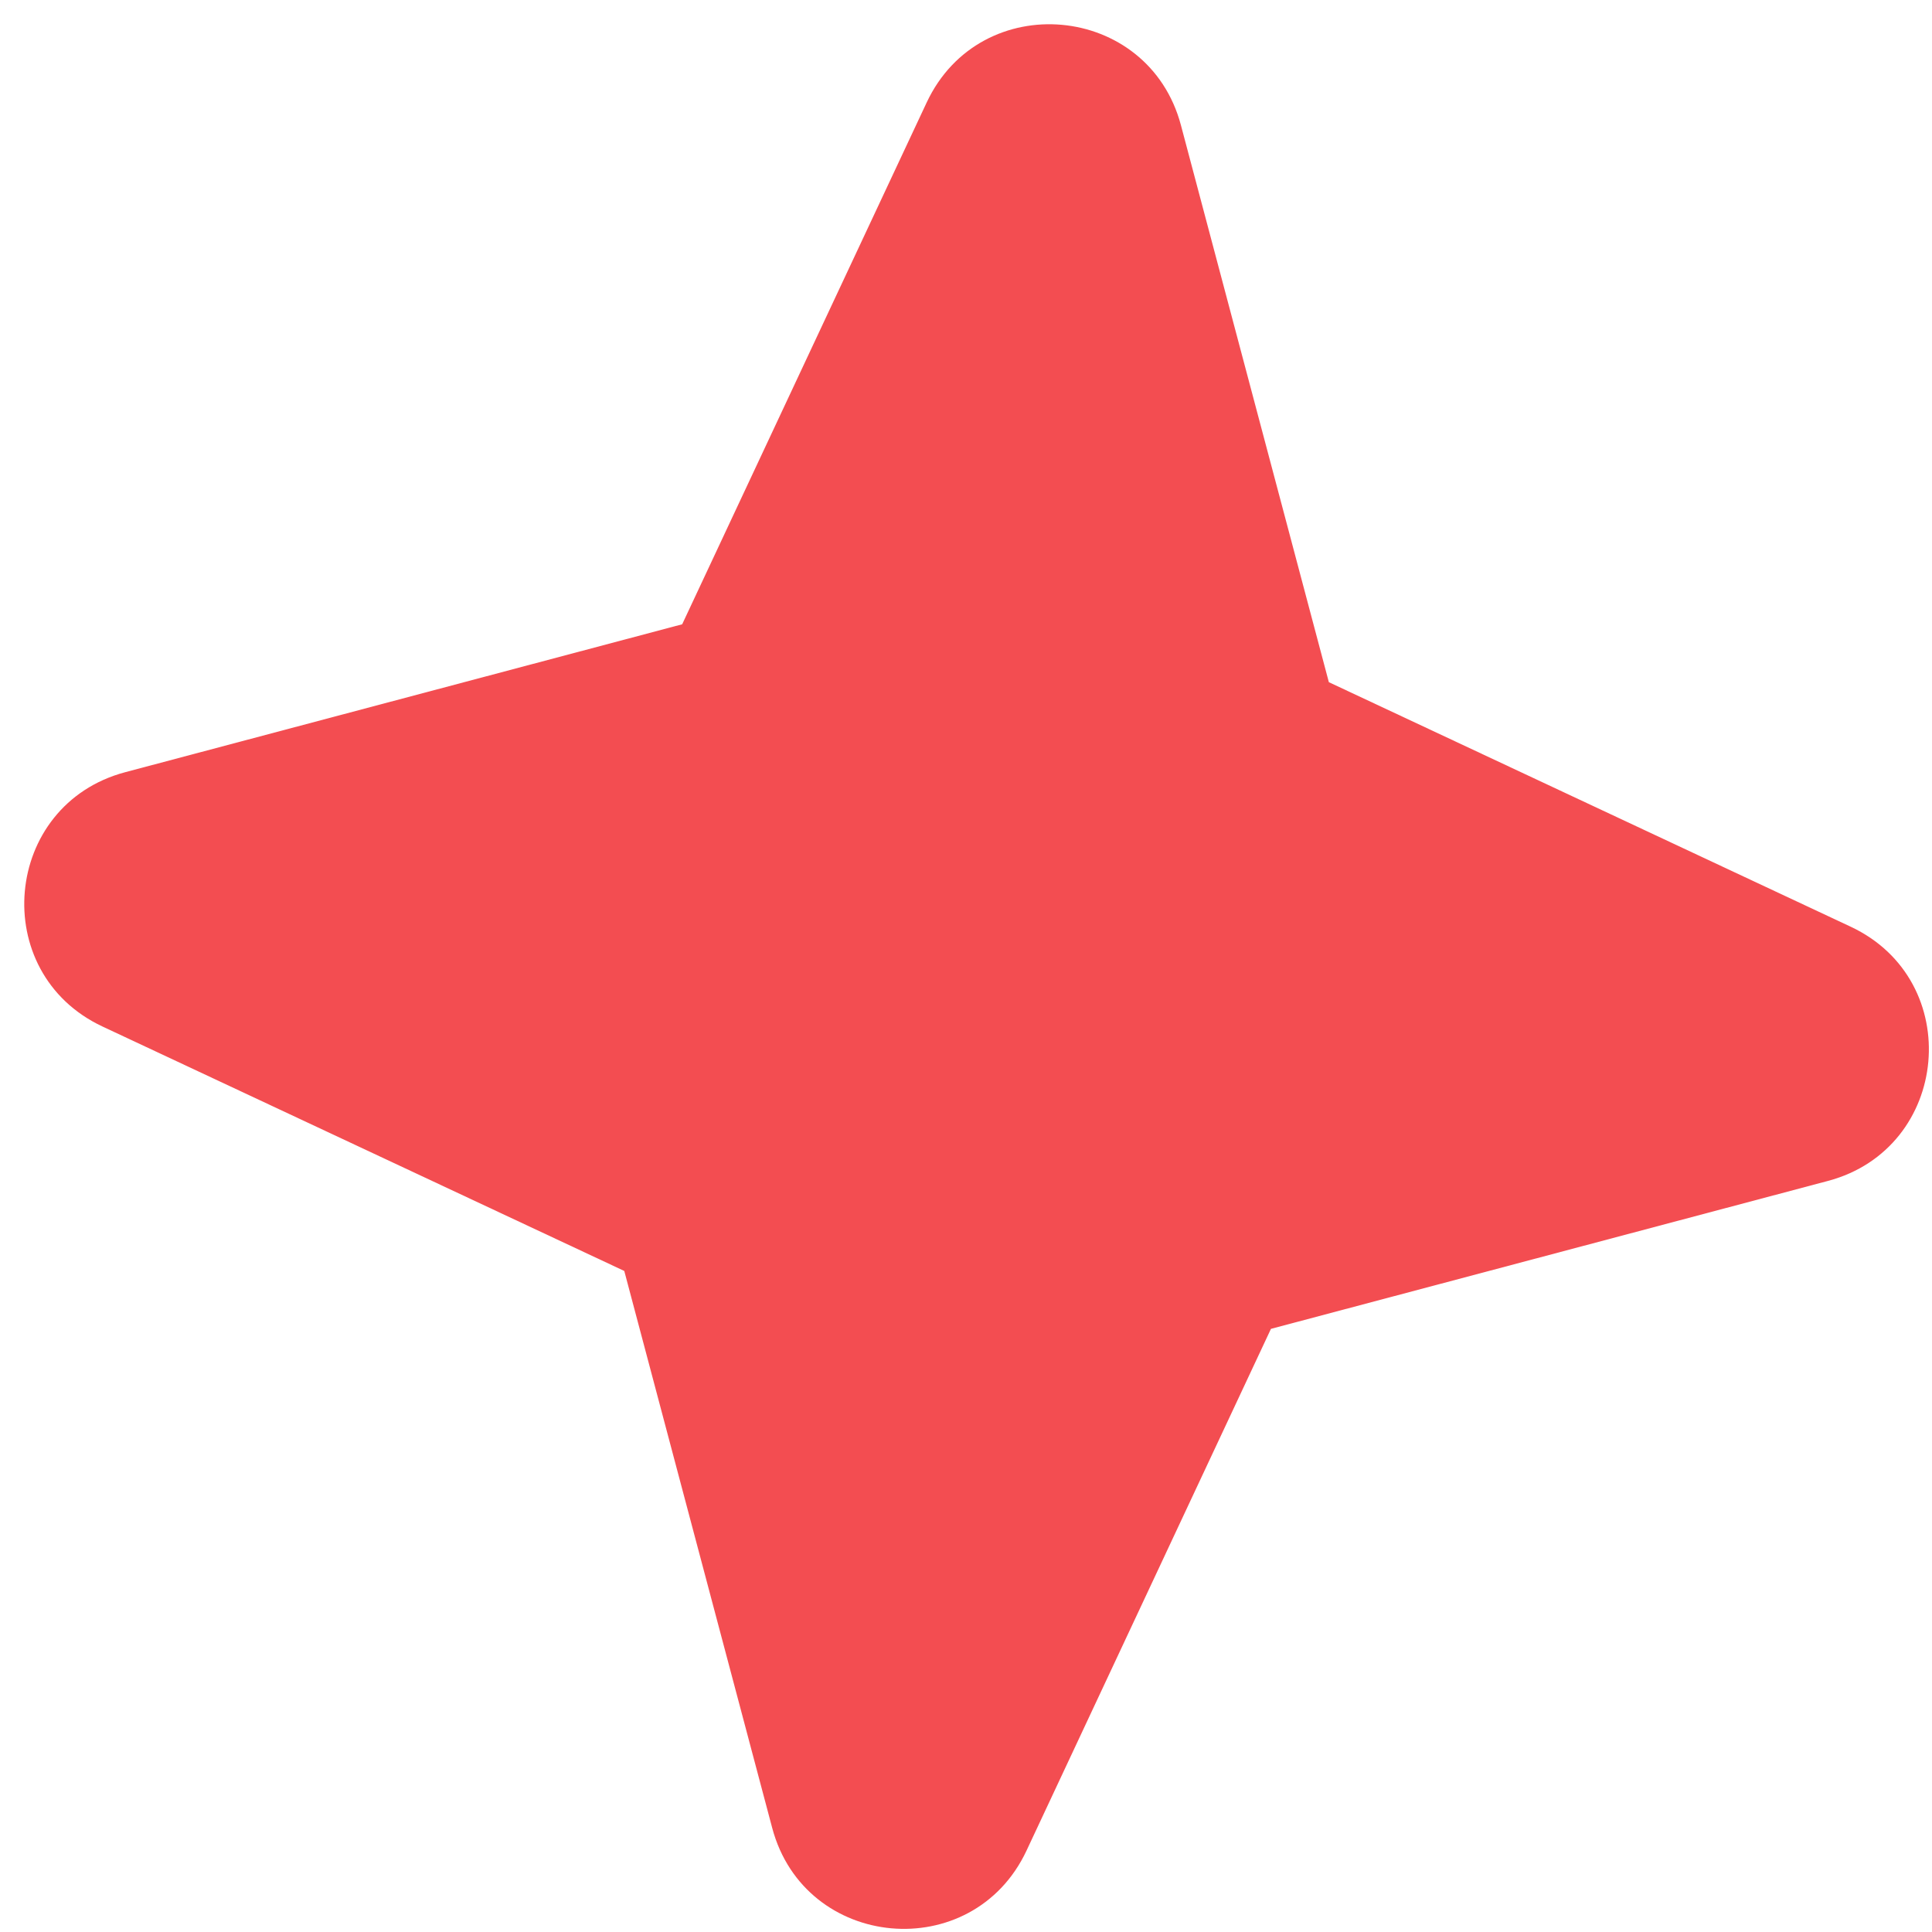 <svg width="32" height="32" viewBox="0 0 32 32" fill="none" xmlns="http://www.w3.org/2000/svg">
<path fill-rule="evenodd" clip-rule="evenodd" d="M19.56 2.074C19.02 0.044 16.241 -0.205 15.349 1.697L11.299 10.34L2.074 12.79C0.044 13.33 -0.205 16.11 1.697 17.002L10.34 21.051L12.79 30.276C13.33 32.306 16.109 32.555 17.002 30.653L21.051 22.01L30.276 19.56C32.306 19.02 32.555 16.241 30.653 15.349L22.01 11.299L19.56 2.074Z" fill="#F34D51"/>
</svg>

